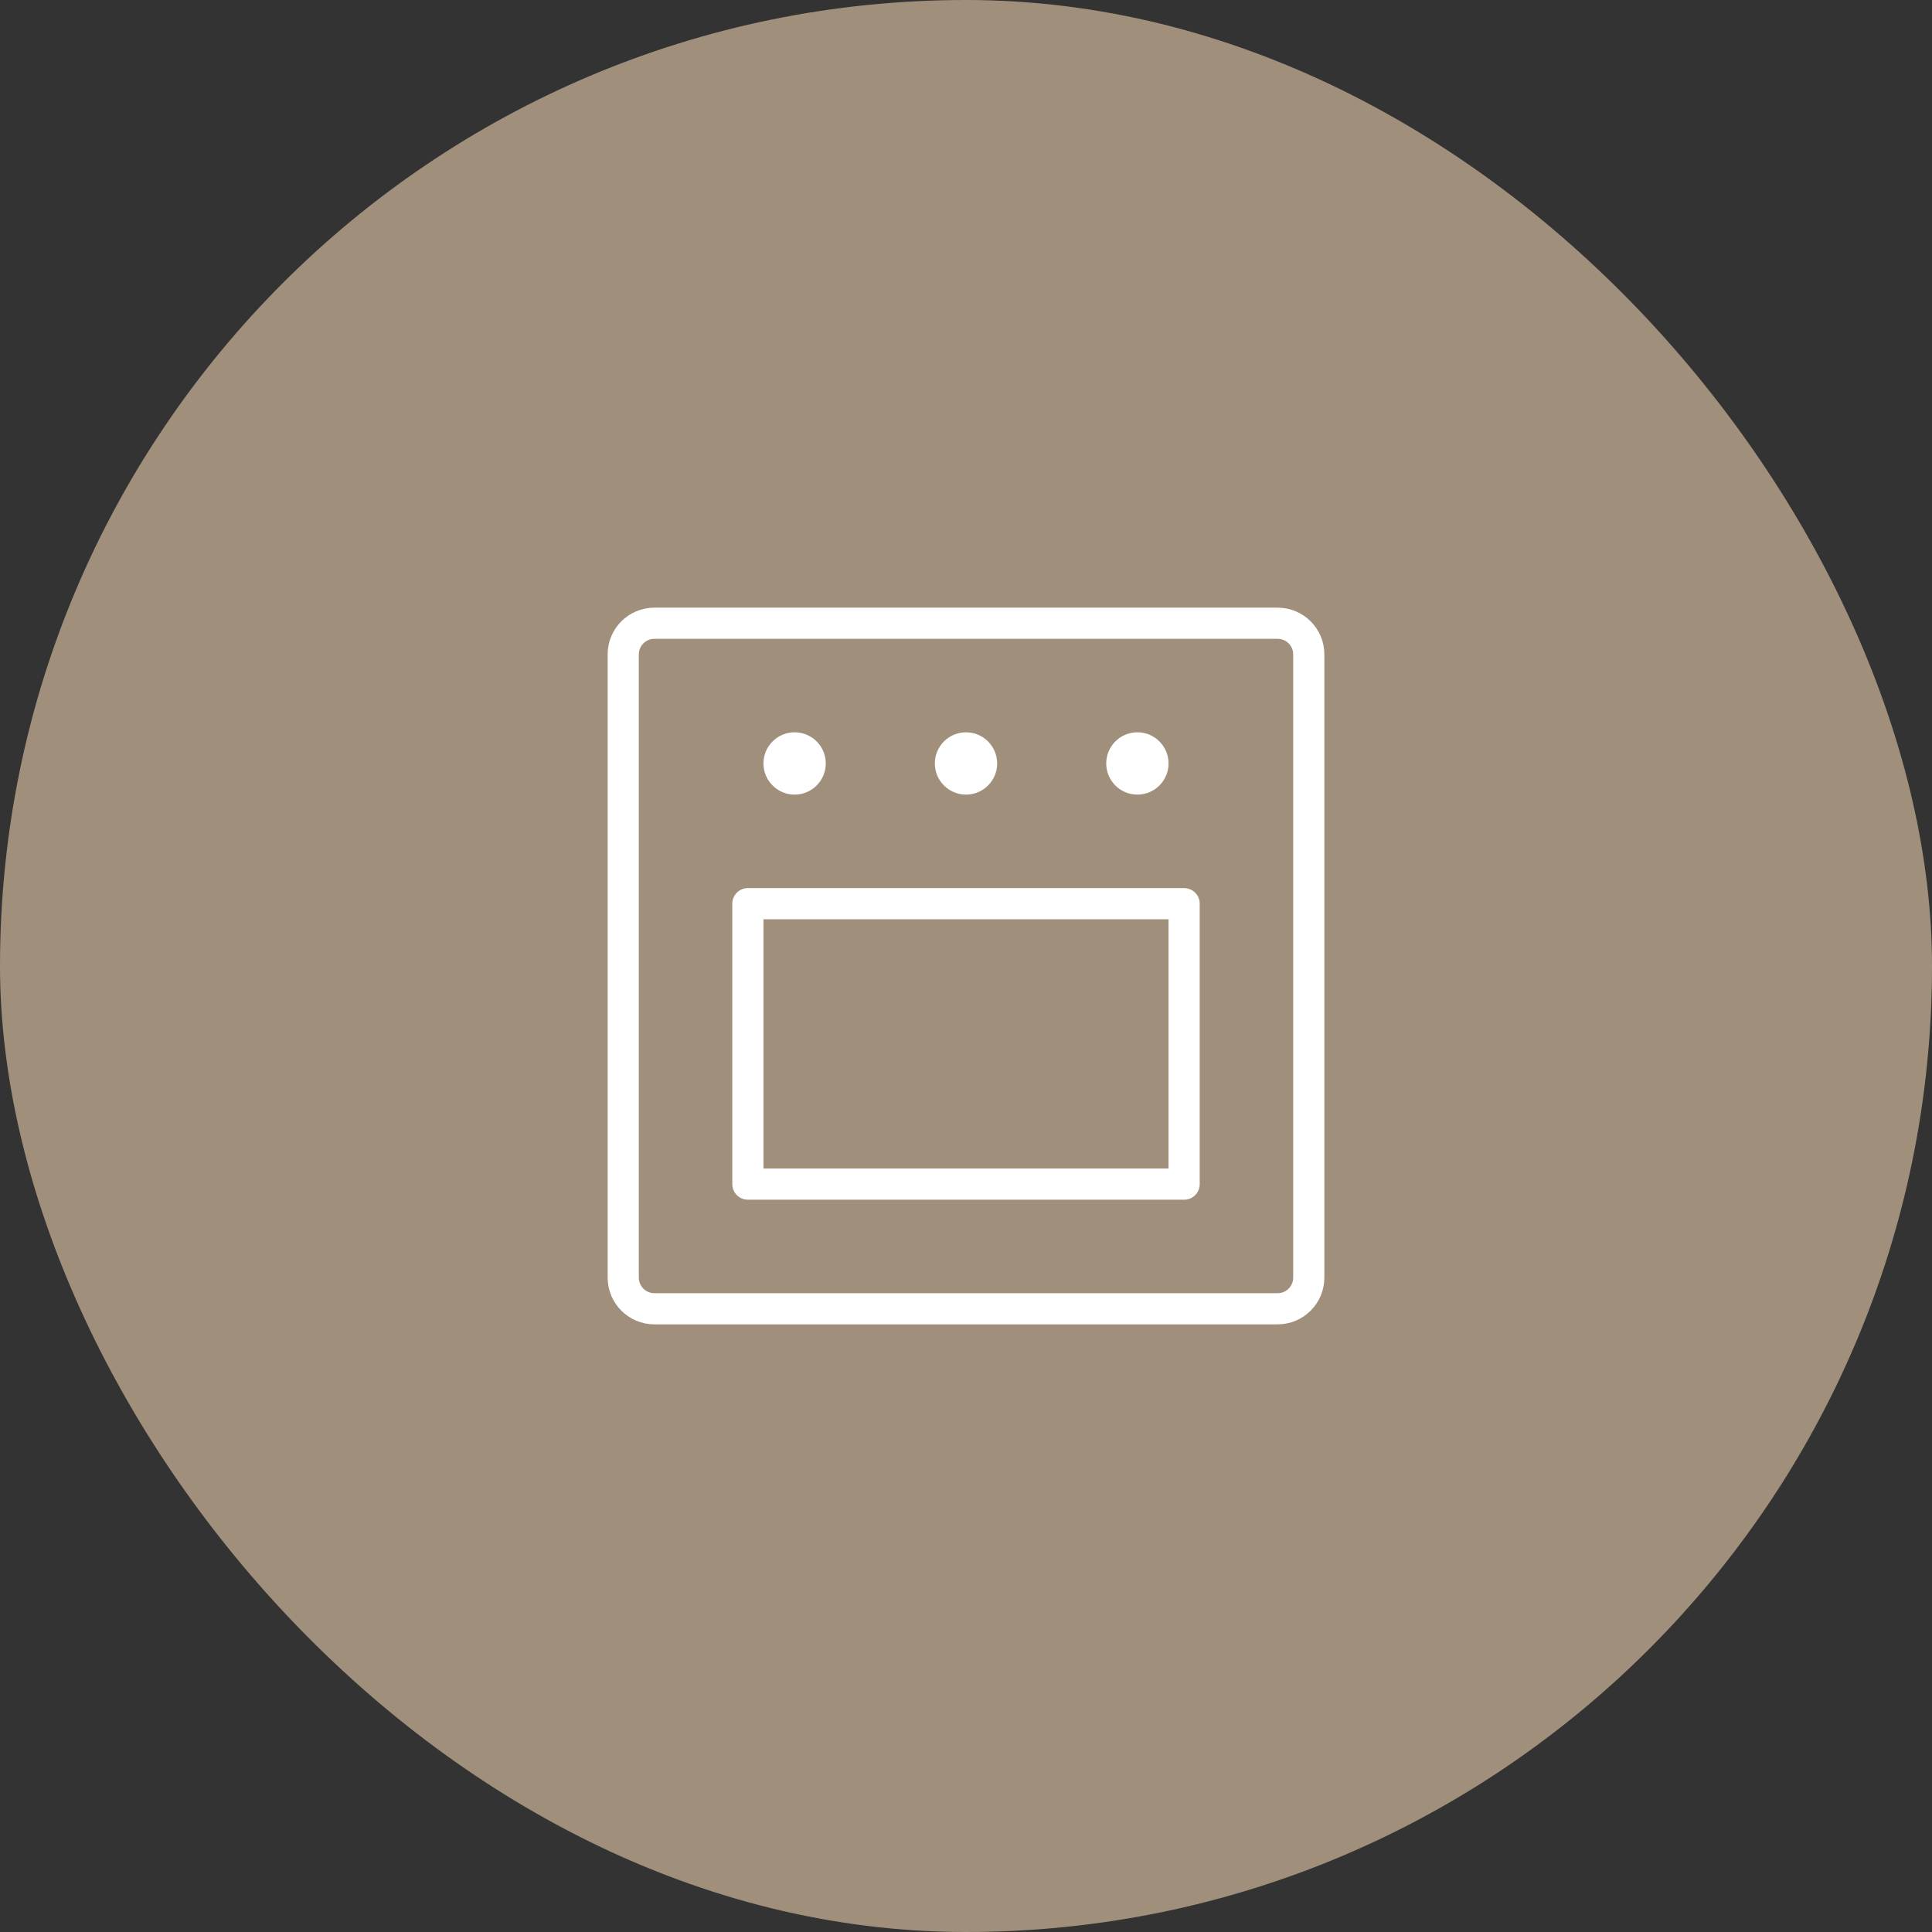 <?xml version="1.0" encoding="UTF-8"?> <svg xmlns="http://www.w3.org/2000/svg" width="62" height="62" viewBox="0 0 62 62" fill="none"><rect x="0" y="0" width="62" height="62" fill="#333333" stroke="none"/><rect width="62" height="62" rx="31" fill="#A0907B"></rect><g clip-path="url(#clip0_10453_455)"><path d="M41 20H21C20.448 20 20 20.448 20 21V41C20 41.552 20.448 42 21 42H41C41.552 42 42 41.552 42 41V21C42 20.448 41.552 20 41 20Z" stroke="white" stroke-linecap="round" stroke-linejoin="round"></path><path d="M25.5 25.5C26.052 25.5 26.5 25.052 26.5 24.5C26.5 23.948 26.052 23.5 25.5 23.5C24.948 23.5 24.5 23.948 24.5 24.5C24.5 25.052 24.948 25.5 25.5 25.5Z" fill="white"></path><path d="M31 25.5C31.552 25.5 32 25.052 32 24.5C32 23.948 31.552 23.5 31 23.5C30.448 23.5 30 23.948 30 24.5C30 25.052 30.448 25.5 31 25.5Z" fill="white"></path><path d="M36.5 25.5C37.052 25.5 37.5 25.052 37.5 24.5C37.5 23.948 37.052 23.5 36.5 23.5C35.948 23.5 35.5 23.948 35.5 24.5C35.5 25.052 35.948 25.5 36.5 25.5Z" fill="white"></path><path d="M38 29H24V38H38V29Z" stroke="white" stroke-linecap="round" stroke-linejoin="round"></path></g><defs><clipPath id="clip0_10453_455"><rect width="32" height="32" fill="white" transform="translate(15 15)"></rect></clipPath></defs></svg> 